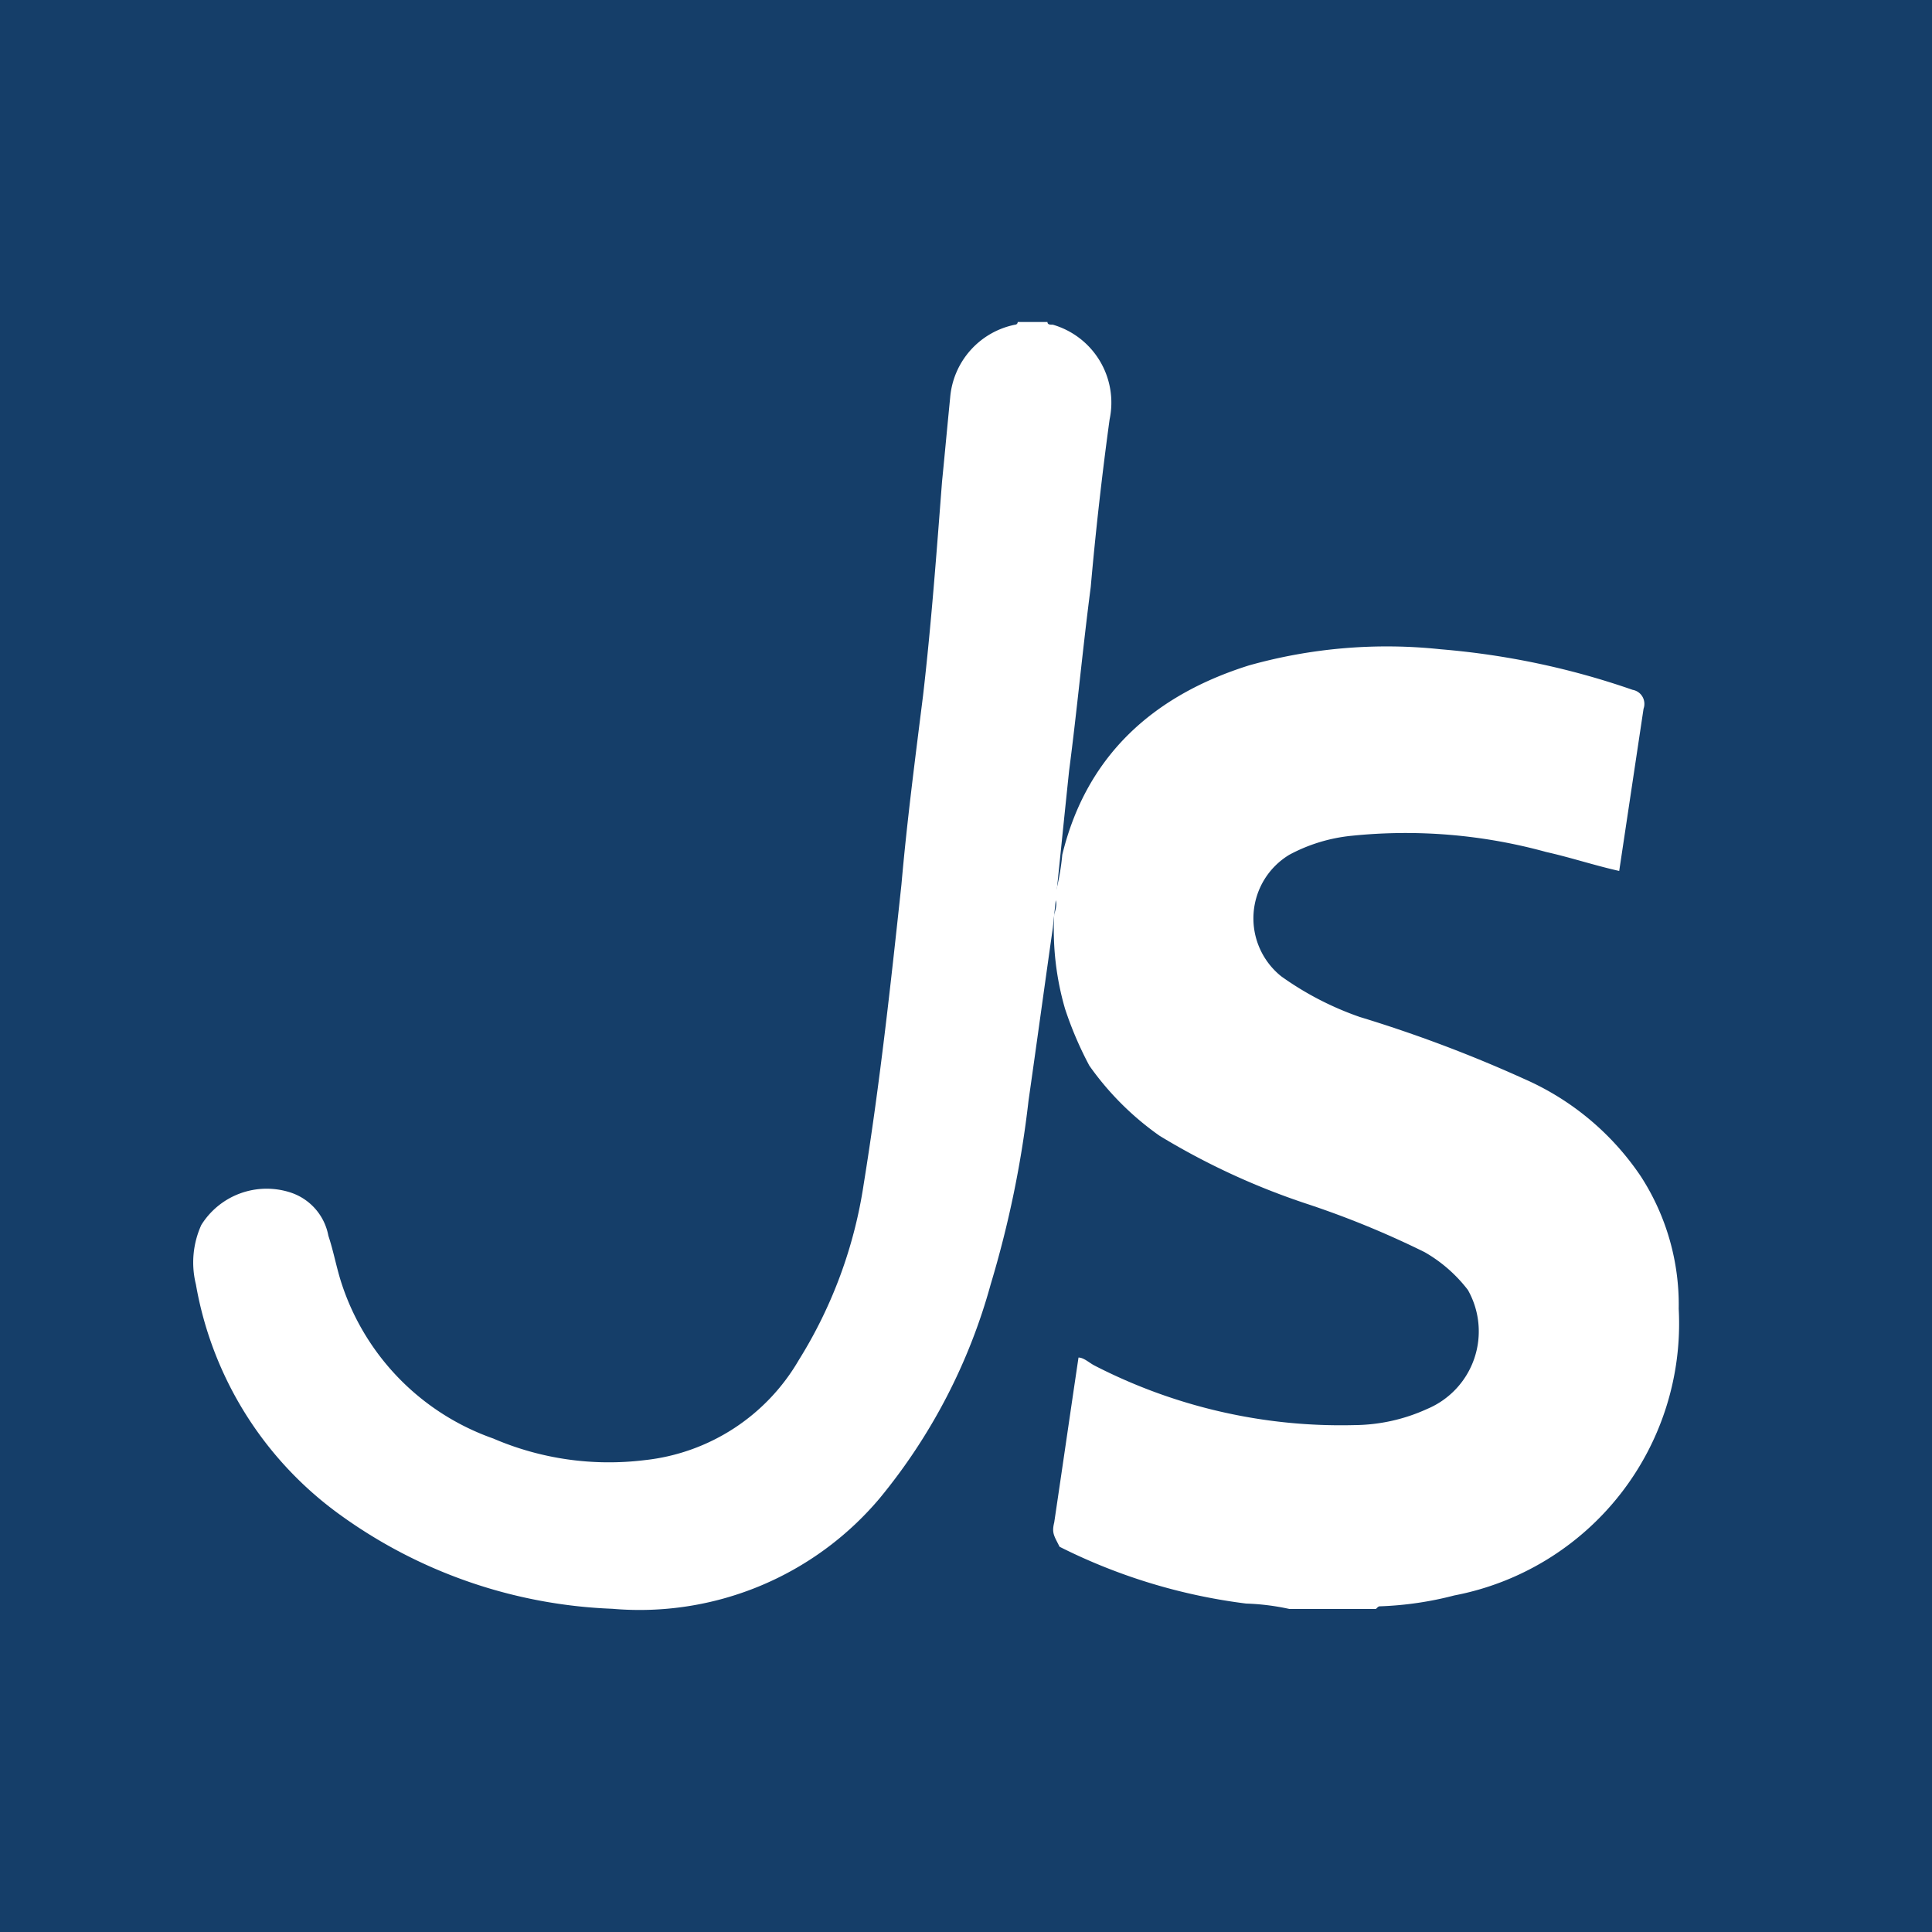 <svg xmlns="http://www.w3.org/2000/svg" width="30" height="30" fill="none"><path fill="#153E69" d="M0 0h30v30H0z"/><path fill="#fff" d="M16.37 13.944c.062-.22.104-.445.125-.672.378-1.553 1.428-2.477 2.897-2.939a7.918 7.918 0 0 1 2.98-.251c1.016.084 2.018.295 2.98.63a.22.22 0 0 1 .181.199.222.222 0 0 1-.012.094l-.378 2.519c-.378-.084-.756-.21-1.133-.294a8.214 8.214 0 0 0-3.023-.252 2.58 2.58 0 0 0-.965.294 1.153 1.153 0 0 0-.126 1.889c.373.267.783.479 1.217.63.874.266 1.729.588 2.56.965a4.223 4.223 0 0 1 1.806 1.511c.396.612.601 1.328.588 2.057a4.298 4.298 0 0 1-3.485 4.45c-.37.097-.75.153-1.133.168-.042 0-.042 0-.084.042h-1.343a3.677 3.677 0 0 0-.672-.084 8.902 8.902 0 0 1-2.897-.882c-.083-.168-.125-.21-.083-.378.125-.84.252-1.72.377-2.56.084 0 .168.084.252.126 1.245.64 2.63.958 4.03.923a2.77 2.77 0 0 0 1.134-.252 1.306 1.306 0 0 0 .63-1.847 2.261 2.261 0 0 0-.672-.587 14.192 14.192 0 0 0-1.847-.756 11.118 11.118 0 0 1-2.267-1.05 4.492 4.492 0 0 1-1.092-1.09 5.579 5.579 0 0 1-.377-.882 4.4 4.4 0 0 1-.168-1.47c.042-.126.042-.21 0-.251Z"/><path fill="#fff" d="M16.265 5c0 .042.042.042.084.042a1.26 1.26 0 0 1 .881 1.47 54.8 54.8 0 0 0-.293 2.602c-.126.965-.21 1.889-.336 2.854-.084.798-.168 1.637-.252 2.435-.126.882-.252 1.805-.378 2.687-.11.967-.307 1.922-.588 2.854a8.944 8.944 0 0 1-1.72 3.317 4.874 4.874 0 0 1-4.156 1.72 7.712 7.712 0 0 1-4.24-1.469 5.592 5.592 0 0 1-2.225-3.568 1.41 1.41 0 0 1 .084-.923 1.196 1.196 0 0 1 1.385-.504.874.874 0 0 1 .588.672c.084.252.126.503.21.755a3.803 3.803 0 0 0 2.35 2.393c.74.319 1.552.434 2.351.336a3.157 3.157 0 0 0 2.393-1.553 7.163 7.163 0 0 0 1.008-2.729c.251-1.553.42-3.106.587-4.66.084-.965.21-1.93.336-2.938.126-1.091.21-2.225.294-3.316.042-.42.084-.882.126-1.302a1.26 1.26 0 0 1 1.007-1.133.042.042 0 0 0 .042-.042h.462Z"/></svg>